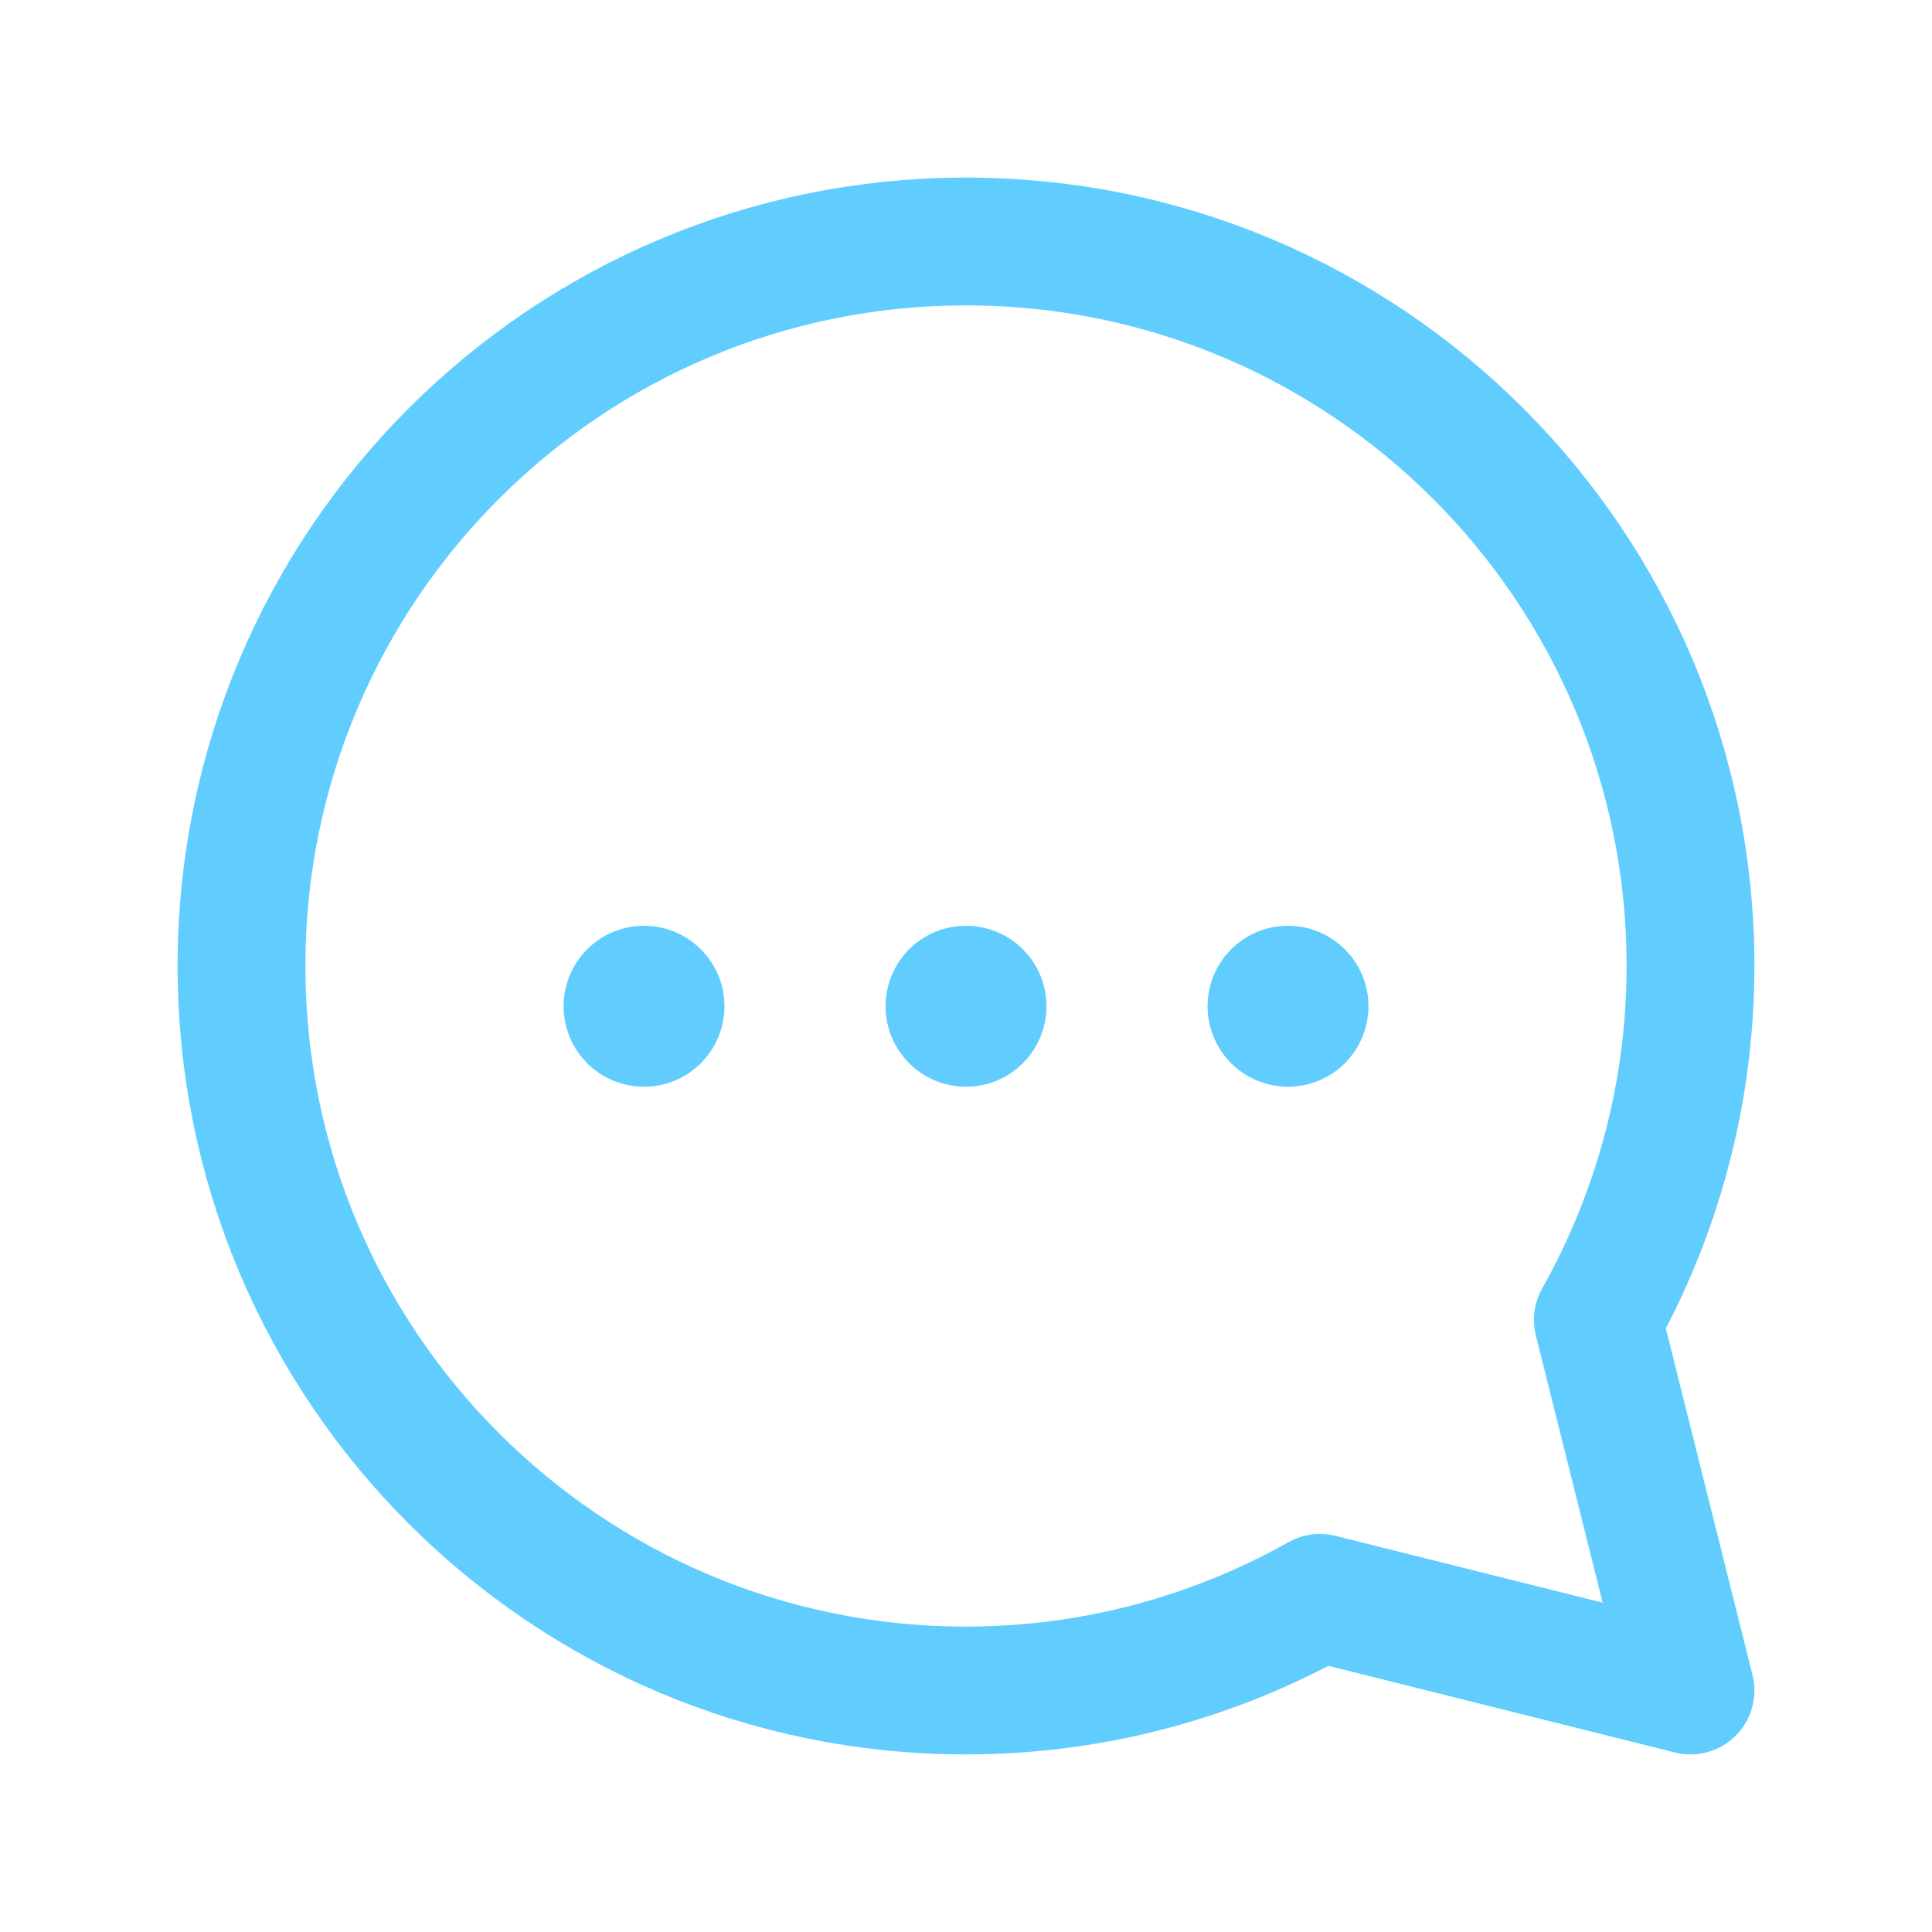 <svg width="24" height="24" viewBox="0 0 24 24" fill="none" xmlns="http://www.w3.org/2000/svg">
<path fill-rule="evenodd" clip-rule="evenodd" d="M19.849 16.396C20.579 15.096 21 13.598 21 12C21 7.029 16.971 3 12 3C7.029 3 3 7.029 3 12C3 16.971 7.029 21 12 21C13.598 21 15.096 20.579 16.396 19.849L21 21L19.849 16.396Z" stroke="#61CDFF" stroke-width="1.588" stroke-linecap="round" stroke-linejoin="round"/>
<path d="M11.823 12.323C11.921 12.225 12.079 12.225 12.177 12.323C12.275 12.421 12.275 12.579 12.177 12.677C12.079 12.775 11.921 12.775 11.823 12.677C11.726 12.579 11.726 12.421 11.823 12.323" stroke="#61CDFF" stroke-width="1.5" stroke-linecap="round" stroke-linejoin="round"/>
<path d="M7.823 12.323C7.921 12.225 8.079 12.225 8.177 12.323C8.275 12.421 8.275 12.579 8.177 12.677C8.079 12.775 7.921 12.775 7.823 12.677C7.726 12.579 7.726 12.421 7.823 12.323" stroke="#61CDFF" stroke-width="1.5" stroke-linecap="round" stroke-linejoin="round"/>
<path d="M15.823 12.323C15.921 12.225 16.079 12.225 16.177 12.323C16.275 12.421 16.275 12.579 16.177 12.677C16.079 12.775 15.921 12.775 15.823 12.677C15.726 12.579 15.726 12.421 15.823 12.323" stroke="#61CDFF" stroke-width="1.5" stroke-linecap="round" stroke-linejoin="round"/>
</svg>
